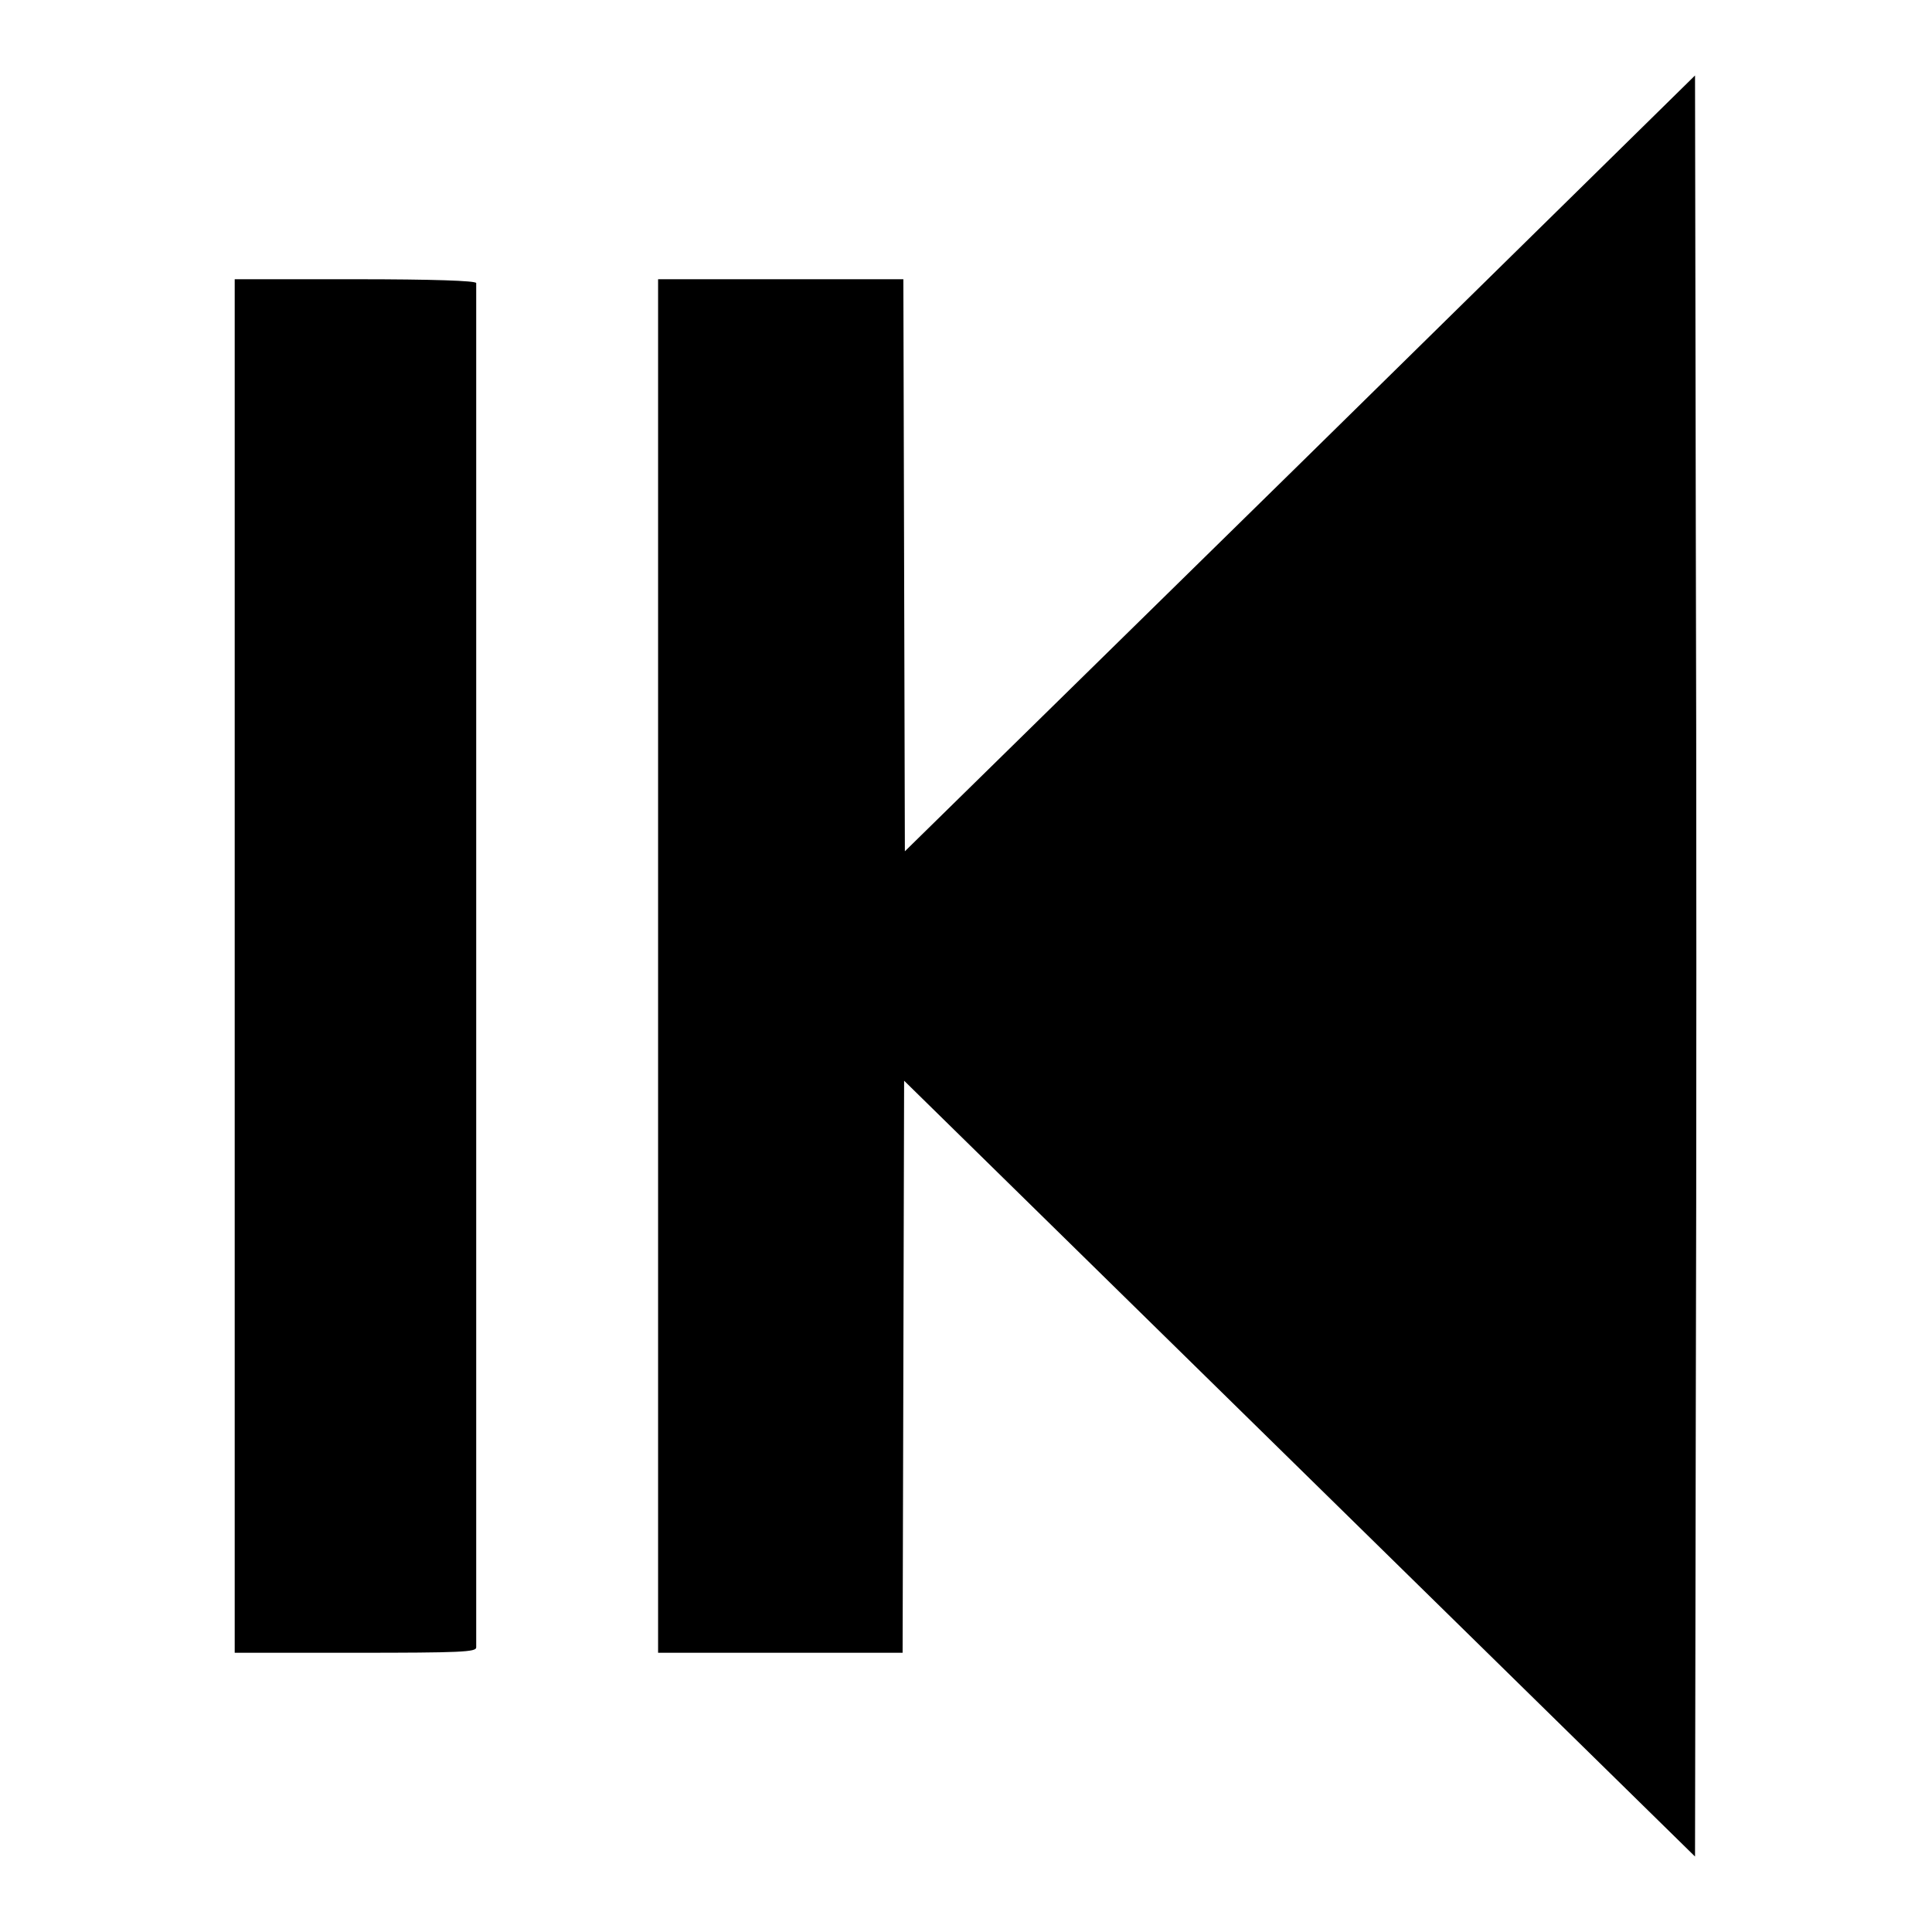 <?xml version="1.0" encoding="utf-8"?>
<!-- Svg Vector Icons : http://www.onlinewebfonts.com/icon -->
<!DOCTYPE svg PUBLIC "-//W3C//DTD SVG 1.1//EN" "http://www.w3.org/Graphics/SVG/1.1/DTD/svg11.dtd">
<svg version="1.1" xmlns="http://www.w3.org/2000/svg" xmlns:xlink="http://www.w3.org/1999/xlink" x="0px" y="0px" viewBox="0 0 256 256" enable-background="new 0 0 256 256" xml:space="preserve">
<g><g><g><path fill="#000000" d="M172.3,61.4l-52.4,51.4l-0.1-37.9L119.7,37h-16.2H87.2v91v91h16.2h16.2l0.1-37.9l0.1-37.9l52.4,51.4l52.4,51.4l0.1-59c0.1-32.5,0.1-85.5,0-118l-0.1-59L172.3,61.4z"/><path fill="#000000" d="M31.1,128v91h16c13.9,0,16-0.1,16-0.7c0-0.4,0-41.1,0-90.5s0-90.1,0-90.3c-0.1-0.3-5.7-0.5-16-0.5h-16V128z"/></g></g></g>
</svg>